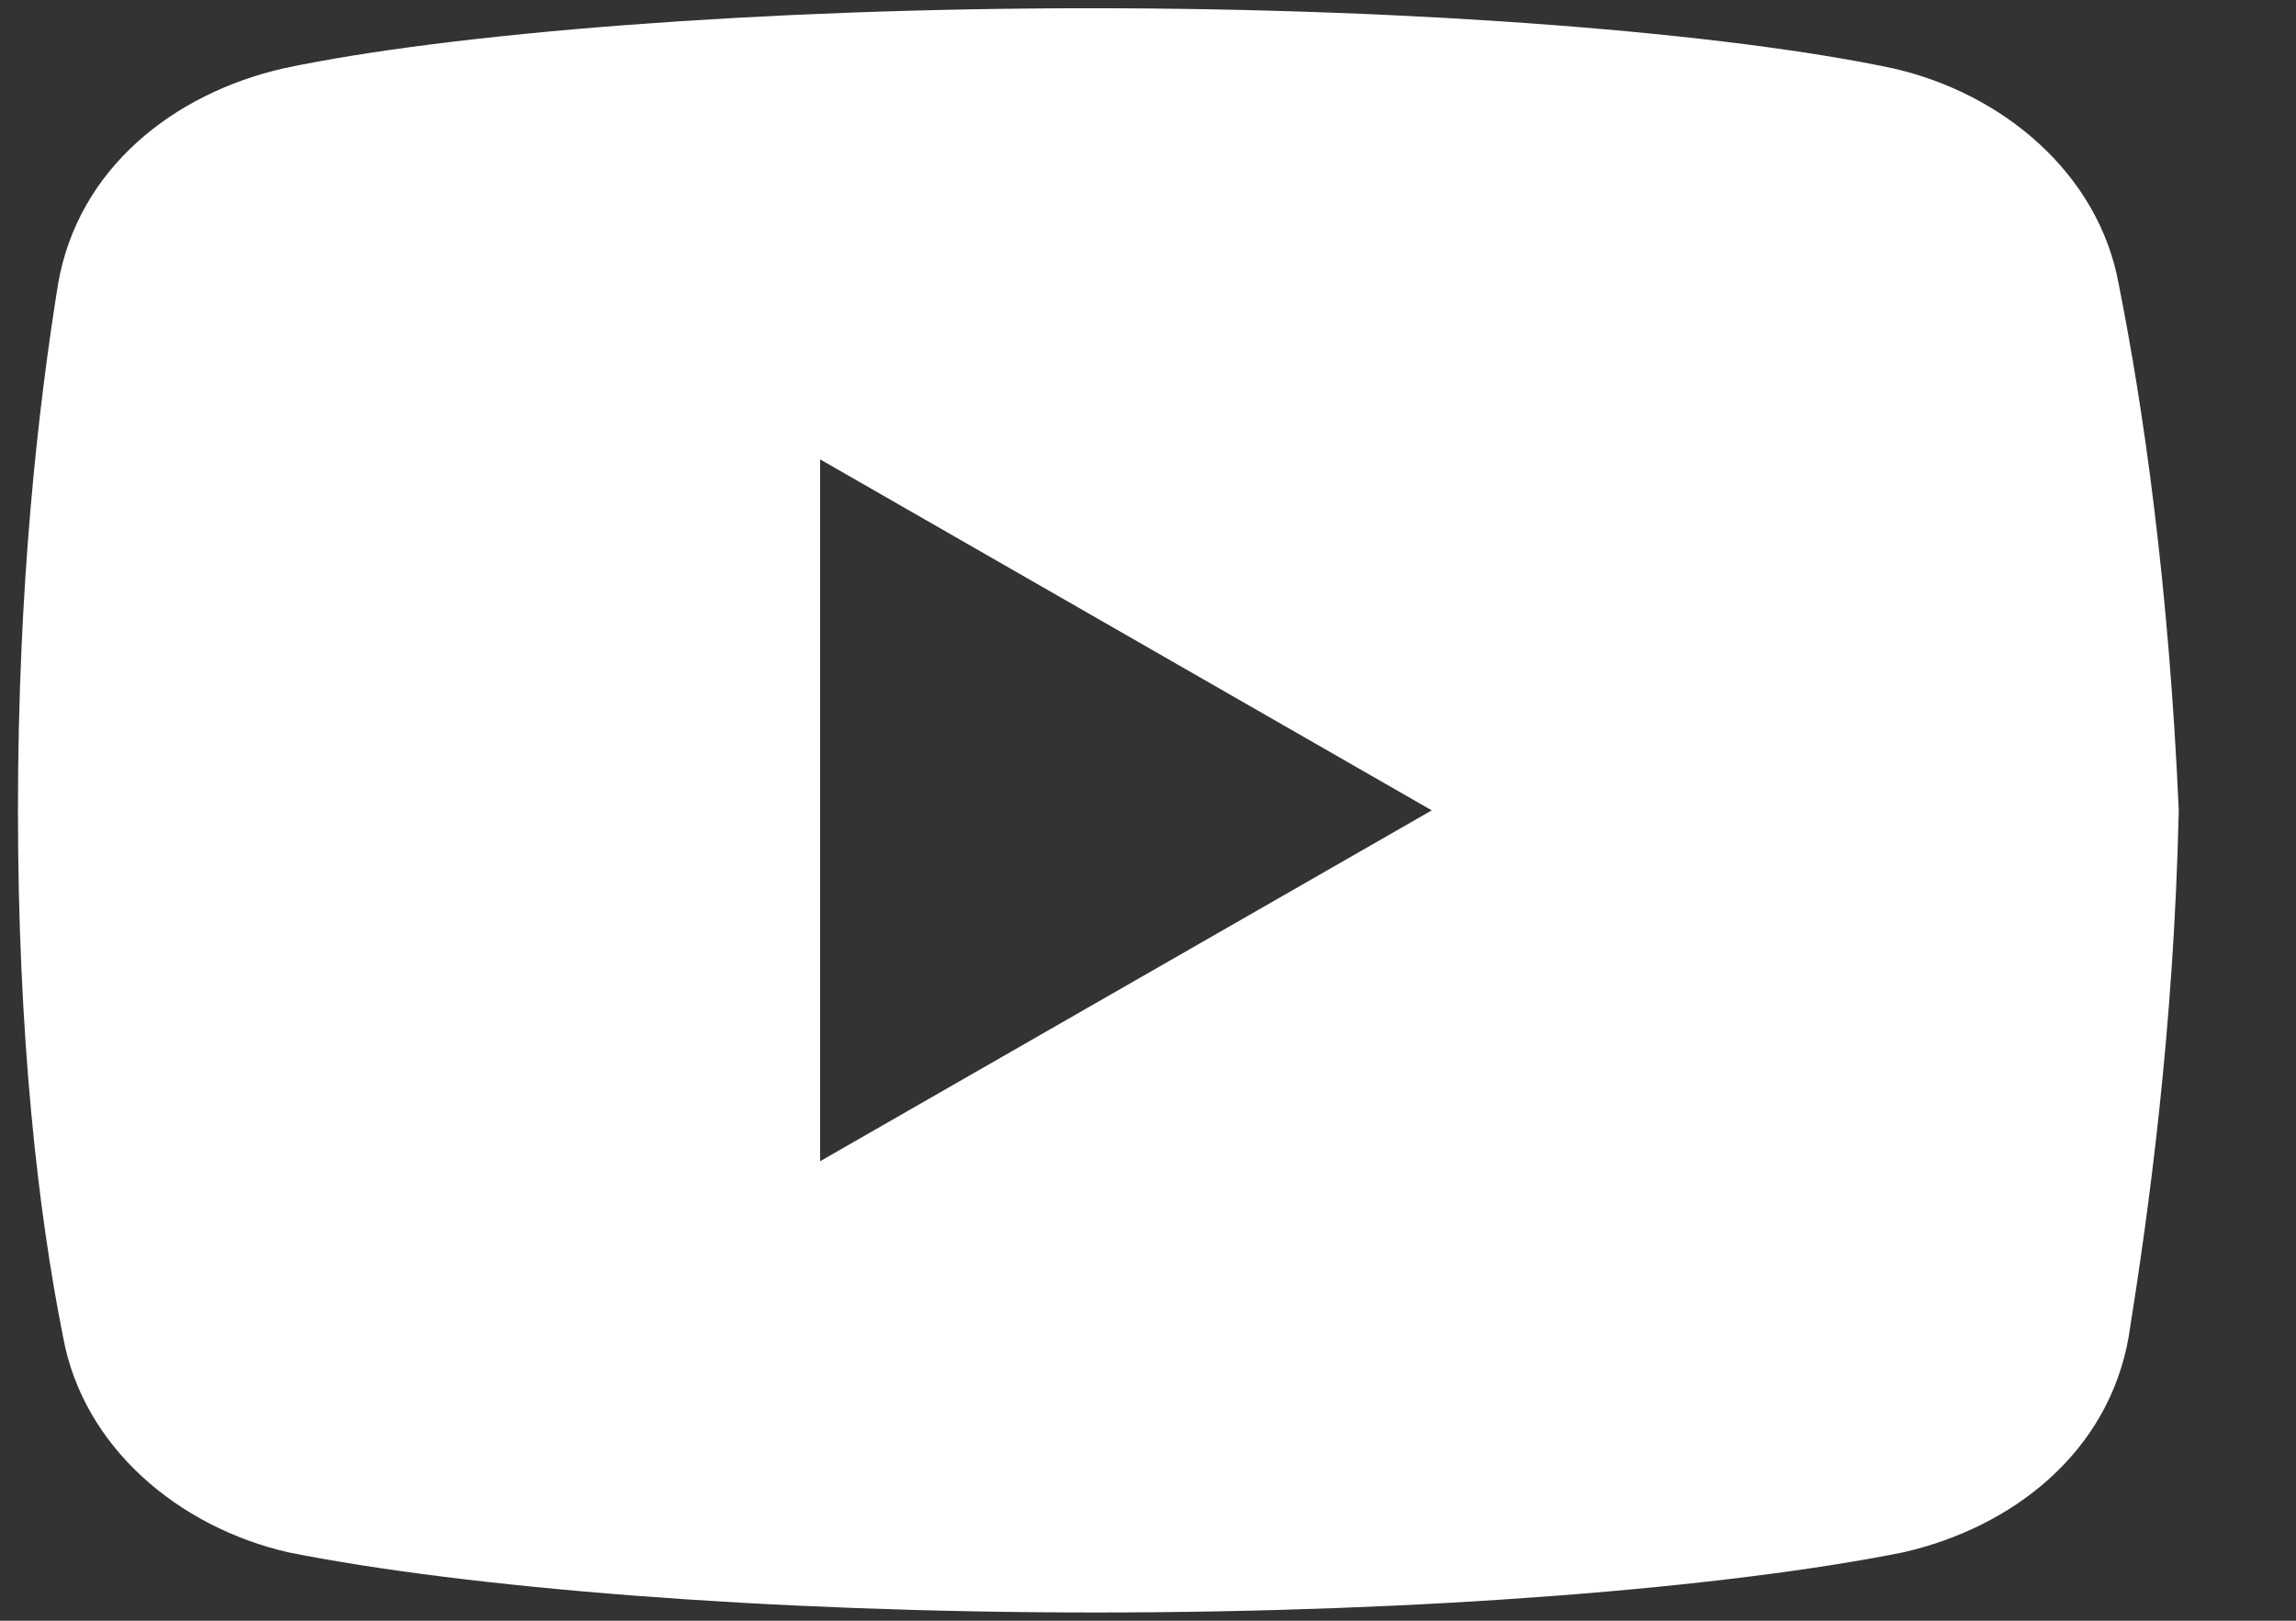 <svg width="17" height="12" viewBox="0 0 17 12" fill="none" xmlns="http://www.w3.org/2000/svg">
<rect x="0" y="0" width="17" height="12" fill="#333333" stroke="none"/>
<path d="M15.687 2.102C15.538 1.286 14.833 0.692 14.016 0.506C12.791 0.246 10.527 0.061 8.077 0.061C5.627 0.061 3.325 0.246 2.1 0.506C1.284 0.692 0.578 1.248 0.43 2.102C0.281 3.03 0.133 4.329 0.133 6C0.133 7.67 0.281 8.97 0.467 9.898C0.615 10.714 1.321 11.308 2.137 11.494C3.437 11.754 5.664 11.939 8.114 11.939C10.564 11.939 12.791 11.754 14.09 11.494C14.907 11.308 15.612 10.751 15.761 9.898C15.909 8.97 16.095 7.633 16.132 6C16.058 4.329 15.872 3.03 15.687 2.102ZM6.072 8.598V3.401L10.601 6L6.072 8.598Z" fill="white"/>
</svg>
